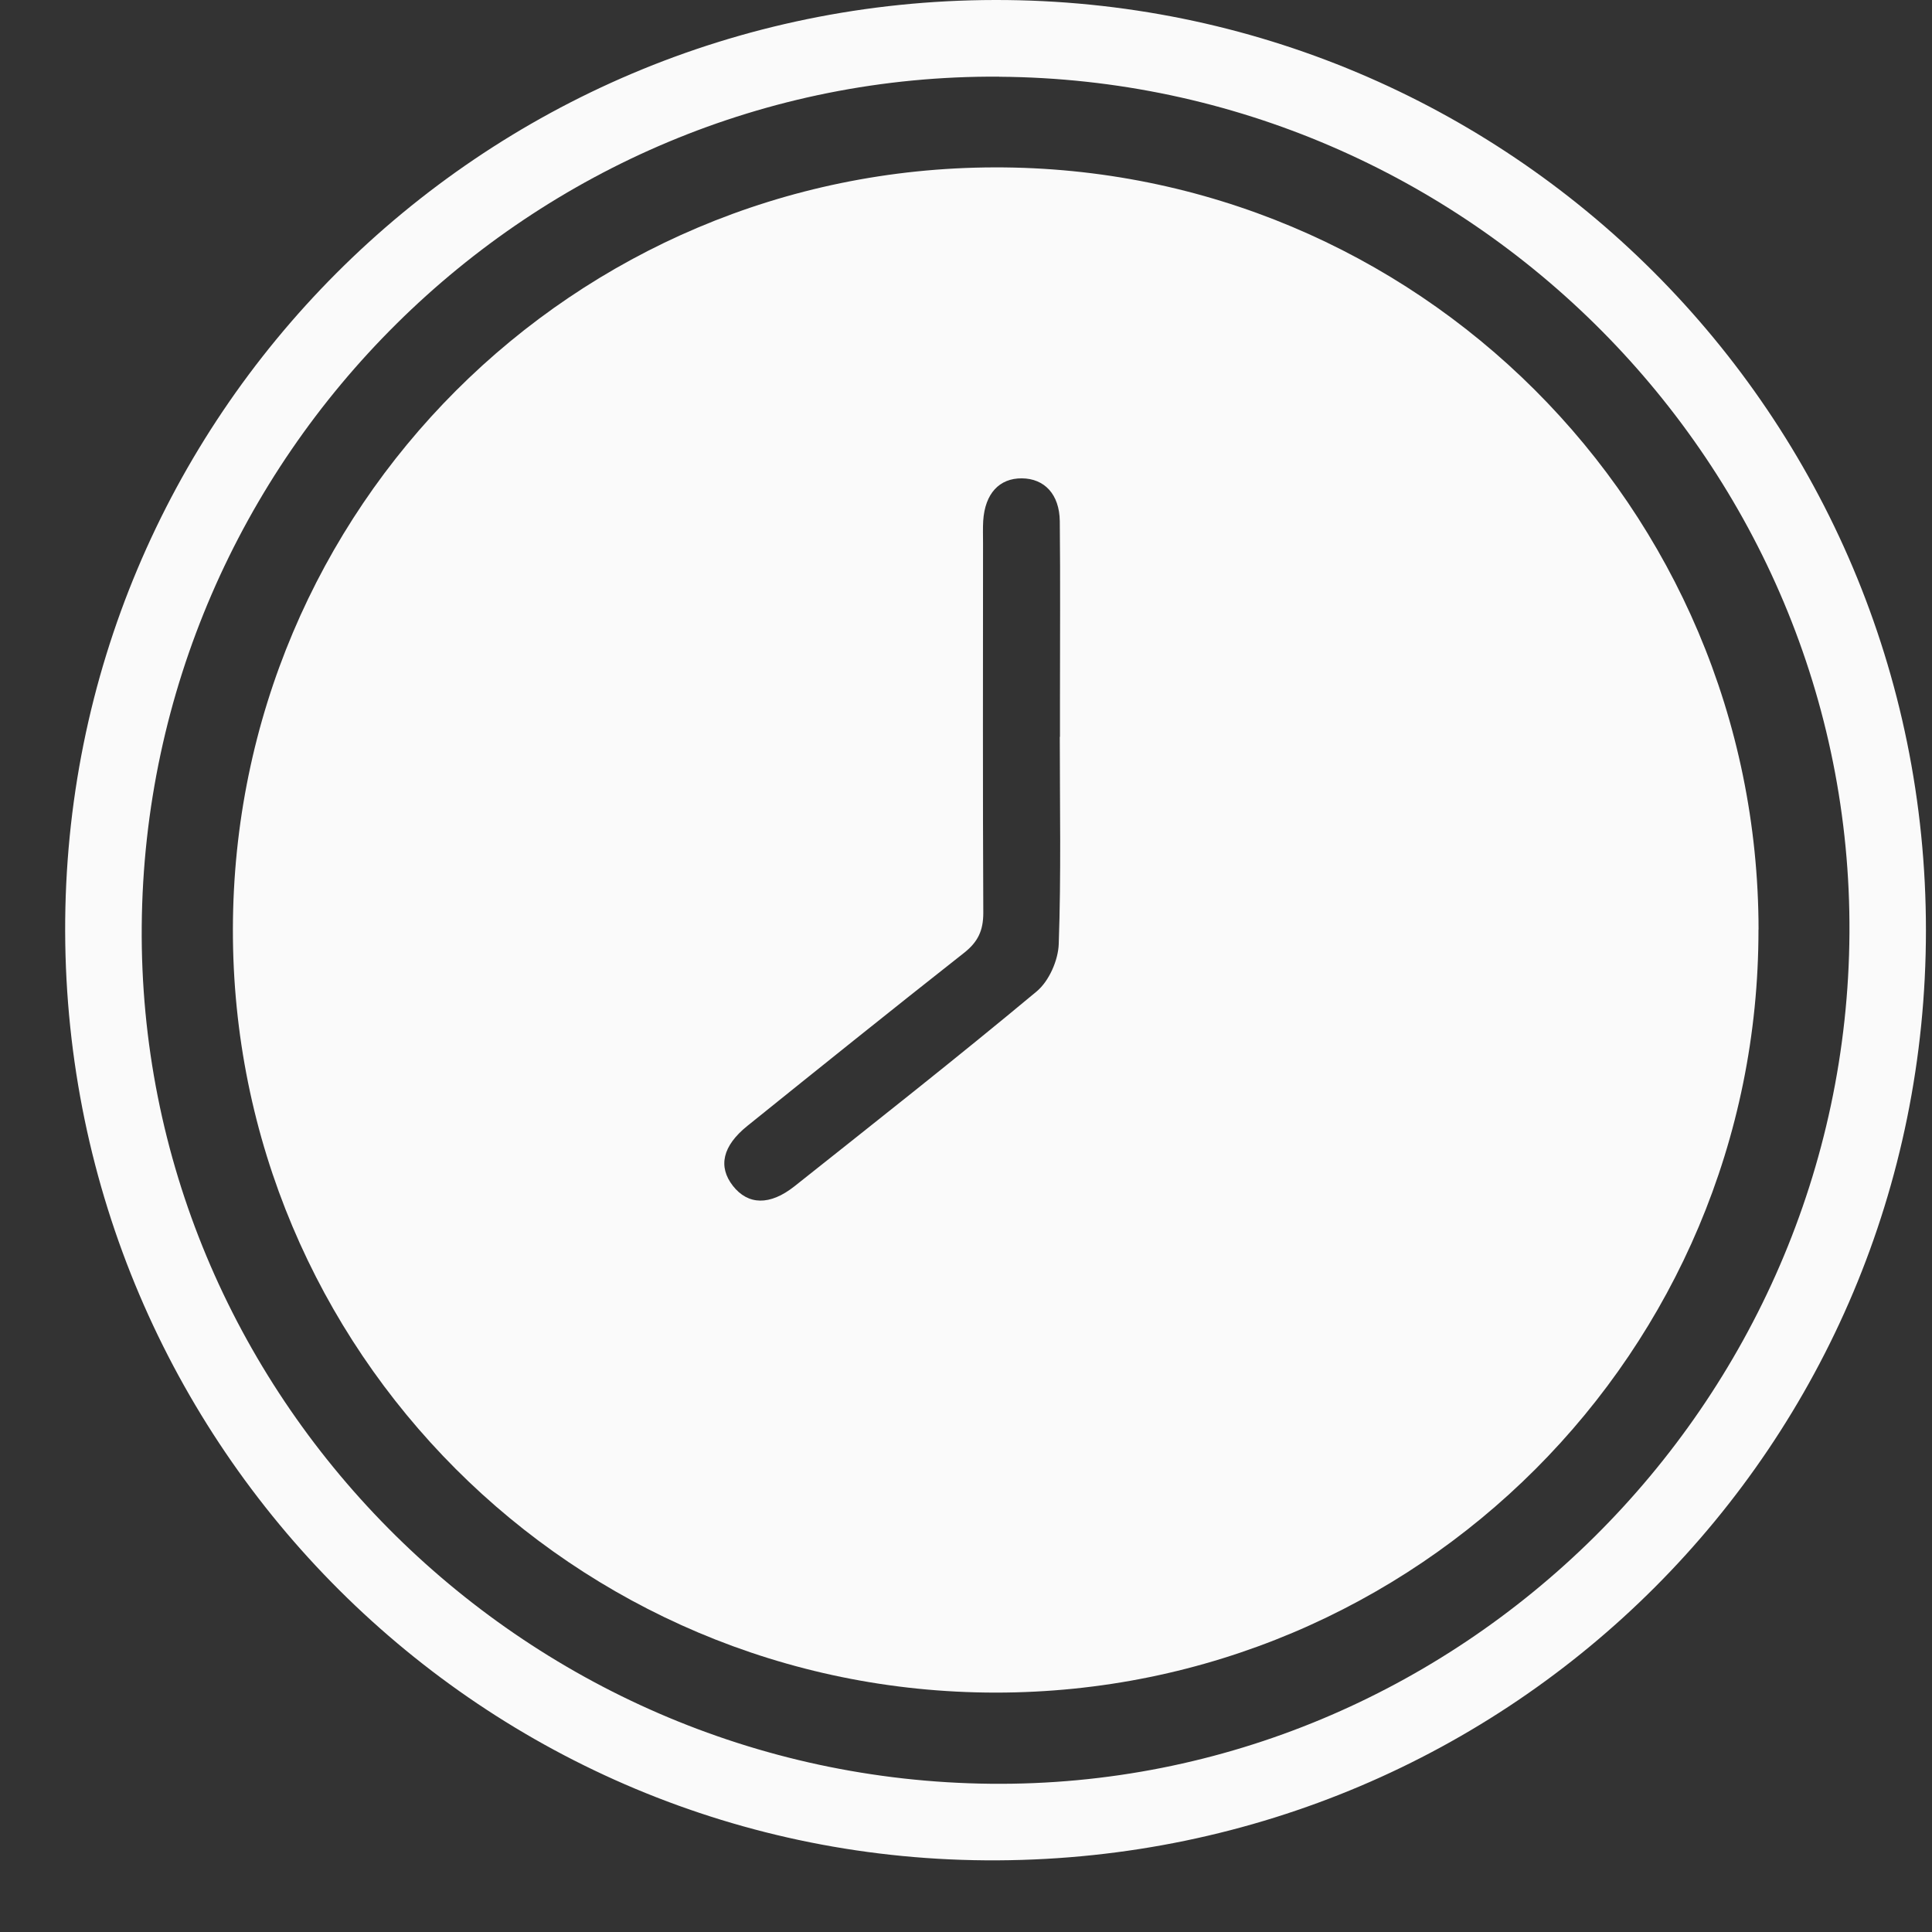 <?xml version="1.0" encoding="UTF-8"?> <svg xmlns="http://www.w3.org/2000/svg" width="22" height="22" viewBox="0 0 22 22" fill="none"><rect x="0" y="0" width="22" height="22" fill="#333333" stroke="none"/><path d="M0.742 10.607C0.726 4.753 5.463 0.008 11.331 9.31808e-06C17.19 -0.008 21.933 4.731 21.931 10.594C21.93 16.446 17.231 21.153 11.359 21.184C5.514 21.215 0.759 16.477 0.742 10.607ZM11.378 0.873C6.053 0.837 1.659 5.188 1.614 10.543C1.569 15.861 5.919 20.257 11.28 20.312C16.608 20.366 21.028 15.988 21.06 10.626C21.092 5.302 16.732 0.91 11.378 0.874V0.873Z" fill="#FAFAFA"></path><path d="M20.024 10.584C20.029 15.387 16.14 19.275 11.336 19.274C6.53 19.271 2.643 15.381 2.652 10.579C2.66 5.784 6.527 1.917 11.325 1.906C16.13 1.896 20.02 5.776 20.025 10.584H20.024ZM12.07 8.391C12.07 8.253 12.07 8.114 12.07 7.976C12.07 7.295 12.075 6.616 12.068 5.935C12.064 5.628 11.893 5.449 11.636 5.447C11.379 5.445 11.216 5.621 11.196 5.93C11.191 6.014 11.194 6.1 11.194 6.185C11.194 7.588 11.19 8.991 11.197 10.395C11.197 10.597 11.136 10.726 10.977 10.851C10.15 11.502 9.33 12.161 8.51 12.821C8.226 13.05 8.175 13.285 8.346 13.504C8.518 13.722 8.765 13.731 9.046 13.509C9.97 12.775 10.898 12.045 11.804 11.29C11.945 11.173 12.05 10.935 12.056 10.749C12.084 9.964 12.068 9.177 12.068 8.39L12.07 8.391Z" fill="#FAFAFA"></path></svg> 